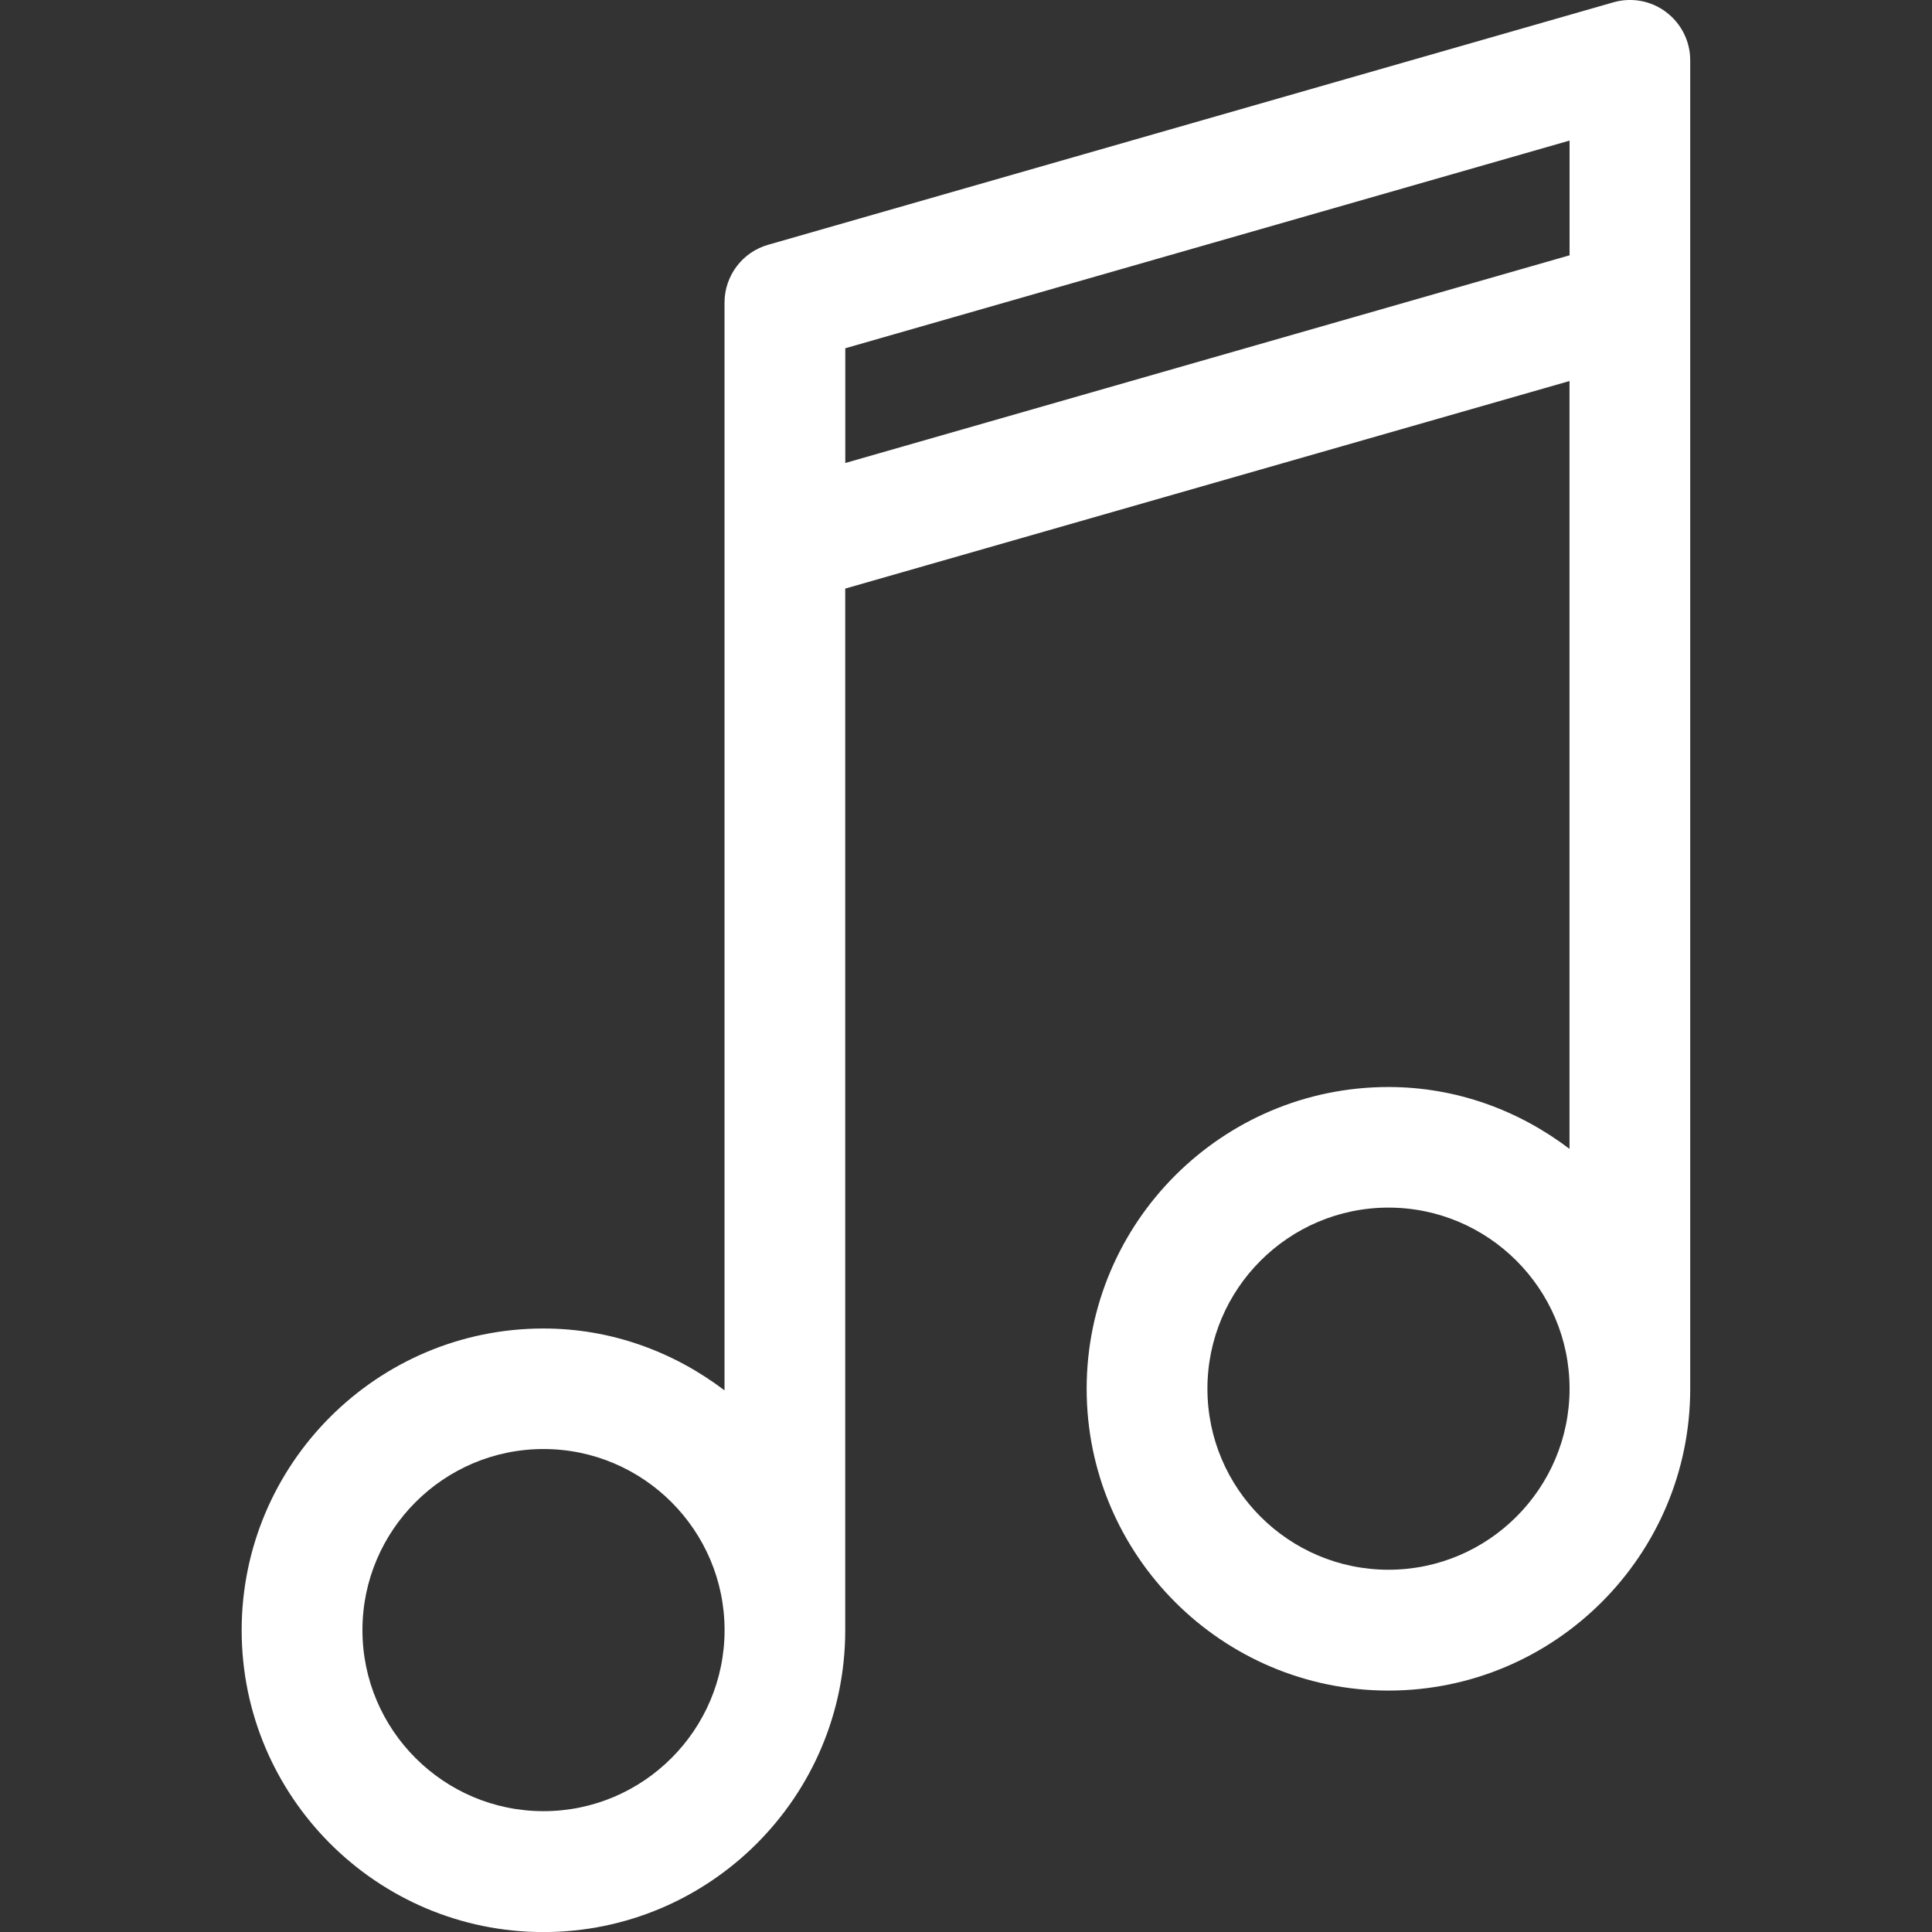<svg width="467" height="467" viewBox="0 0 467 467" fill="none" xmlns="http://www.w3.org/2000/svg">
<rect x="0" y="0" width="467" height="467" fill="#333333" stroke="none"/>
<g clip-path="url(#clip0_307_30)">
<path d="M402.749 2.932C399.131 0.19 394.404 -0.715 389.954 0.569L185.706 59.159C179.447 60.925 175.129 66.643 175.129 73.179V336.077C162.903 326.798 147.847 321.123 131.361 321.123C91.139 321.123 58.415 353.846 58.415 394.069C58.415 434.306 91.139 467.015 131.361 467.015C171.583 467.015 204.307 434.306 204.307 394.069V142.274L379.377 92.102V277.705C367.152 268.427 352.096 262.751 335.61 262.751C295.387 262.751 262.664 295.475 262.664 335.697C262.664 375.934 295.387 408.643 335.61 408.643C375.832 408.643 408.556 375.934 408.556 335.697V14.589C408.57 10.037 406.426 5.719 402.749 2.932ZM131.376 437.793C107.245 437.793 87.608 418.155 87.608 394.025C87.608 369.909 107.245 350.257 131.376 350.257C155.506 350.257 175.143 369.909 175.143 394.025C175.143 418.155 155.506 437.793 131.376 437.793ZM335.624 379.436C311.494 379.436 291.857 359.799 291.857 335.668C291.857 311.552 311.494 291.901 335.624 291.901C359.755 291.901 379.392 311.552 379.392 335.668C379.392 359.799 359.755 379.436 335.624 379.436ZM379.392 61.712L204.322 111.914V84.18L379.392 33.978V61.712Z" fill="white"/>
</g>
<defs>
<clipPath id="clip0_307_30">
<rect width="467" height="467" fill="white"/>
</clipPath>
</defs>
</svg>
